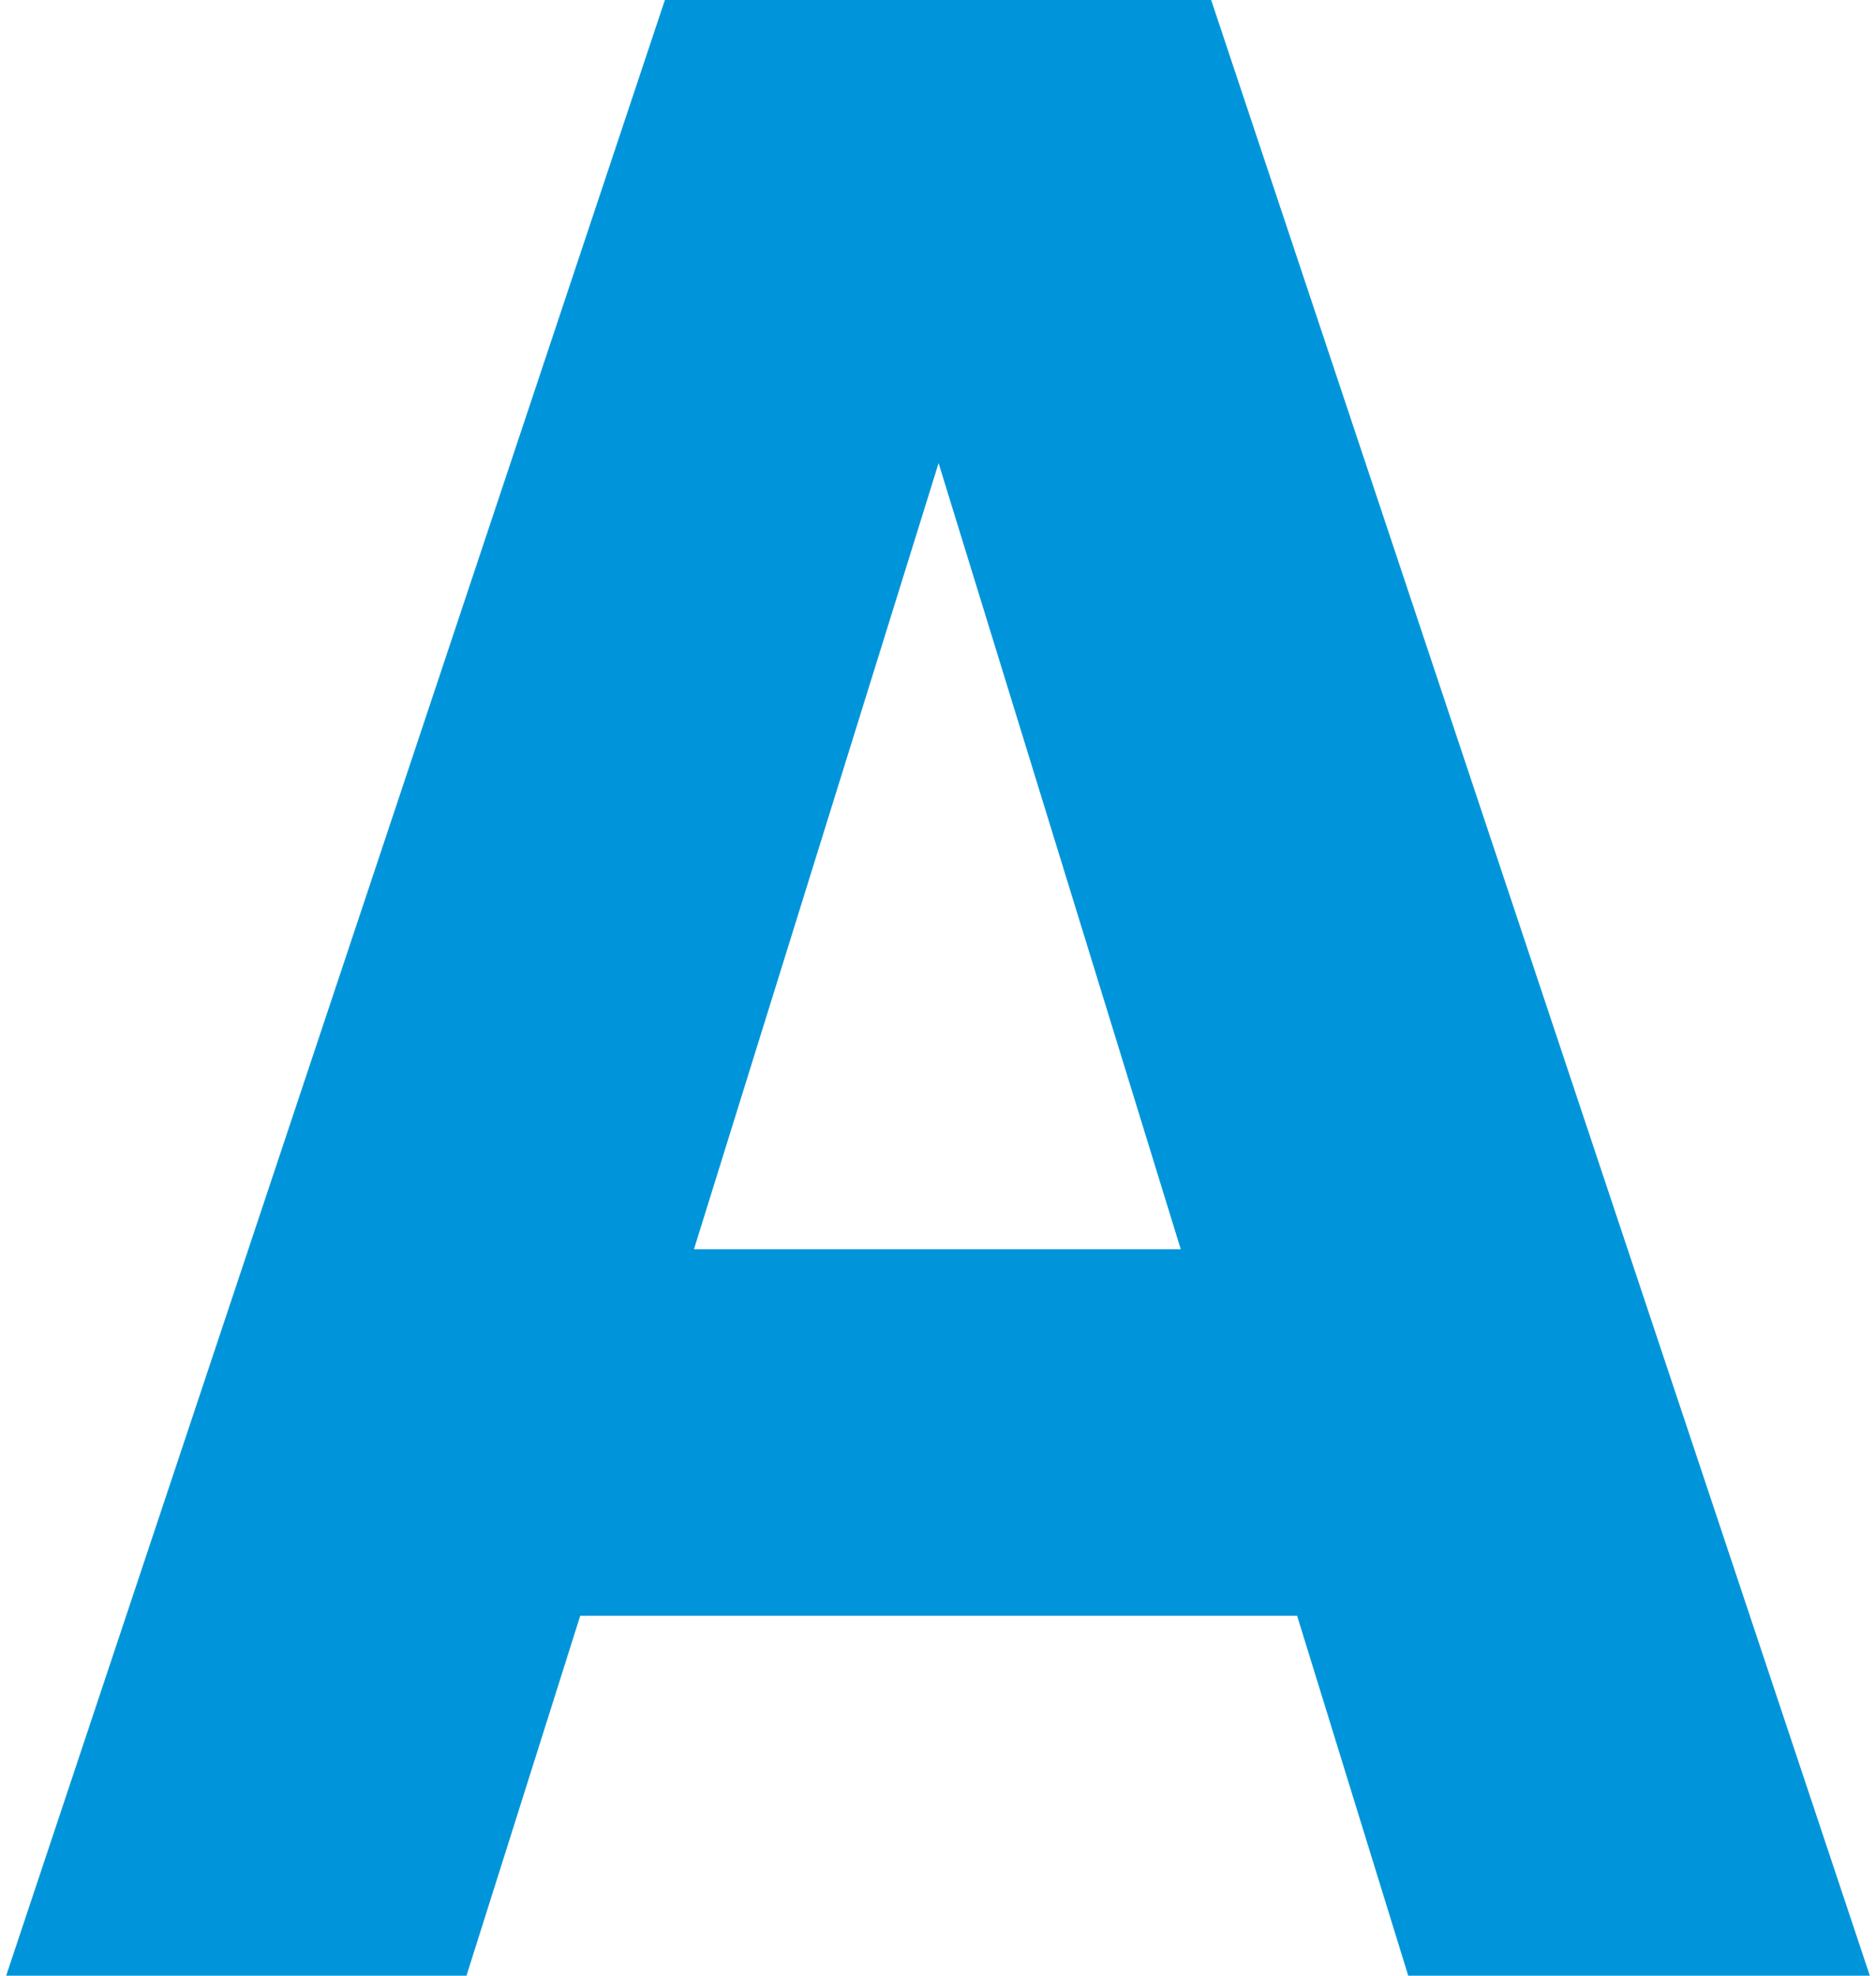 <svg xmlns="http://www.w3.org/2000/svg" height="40" width="38" viewBox="0 0 38 40"><path d="M26.274 32.713H11.753L9.449 40H.125L13.468 0h11.065l13.342 40h-9.35zm-12.217-7.421h9.86L19.012 9.377z" fill="#0095da"/></svg>
